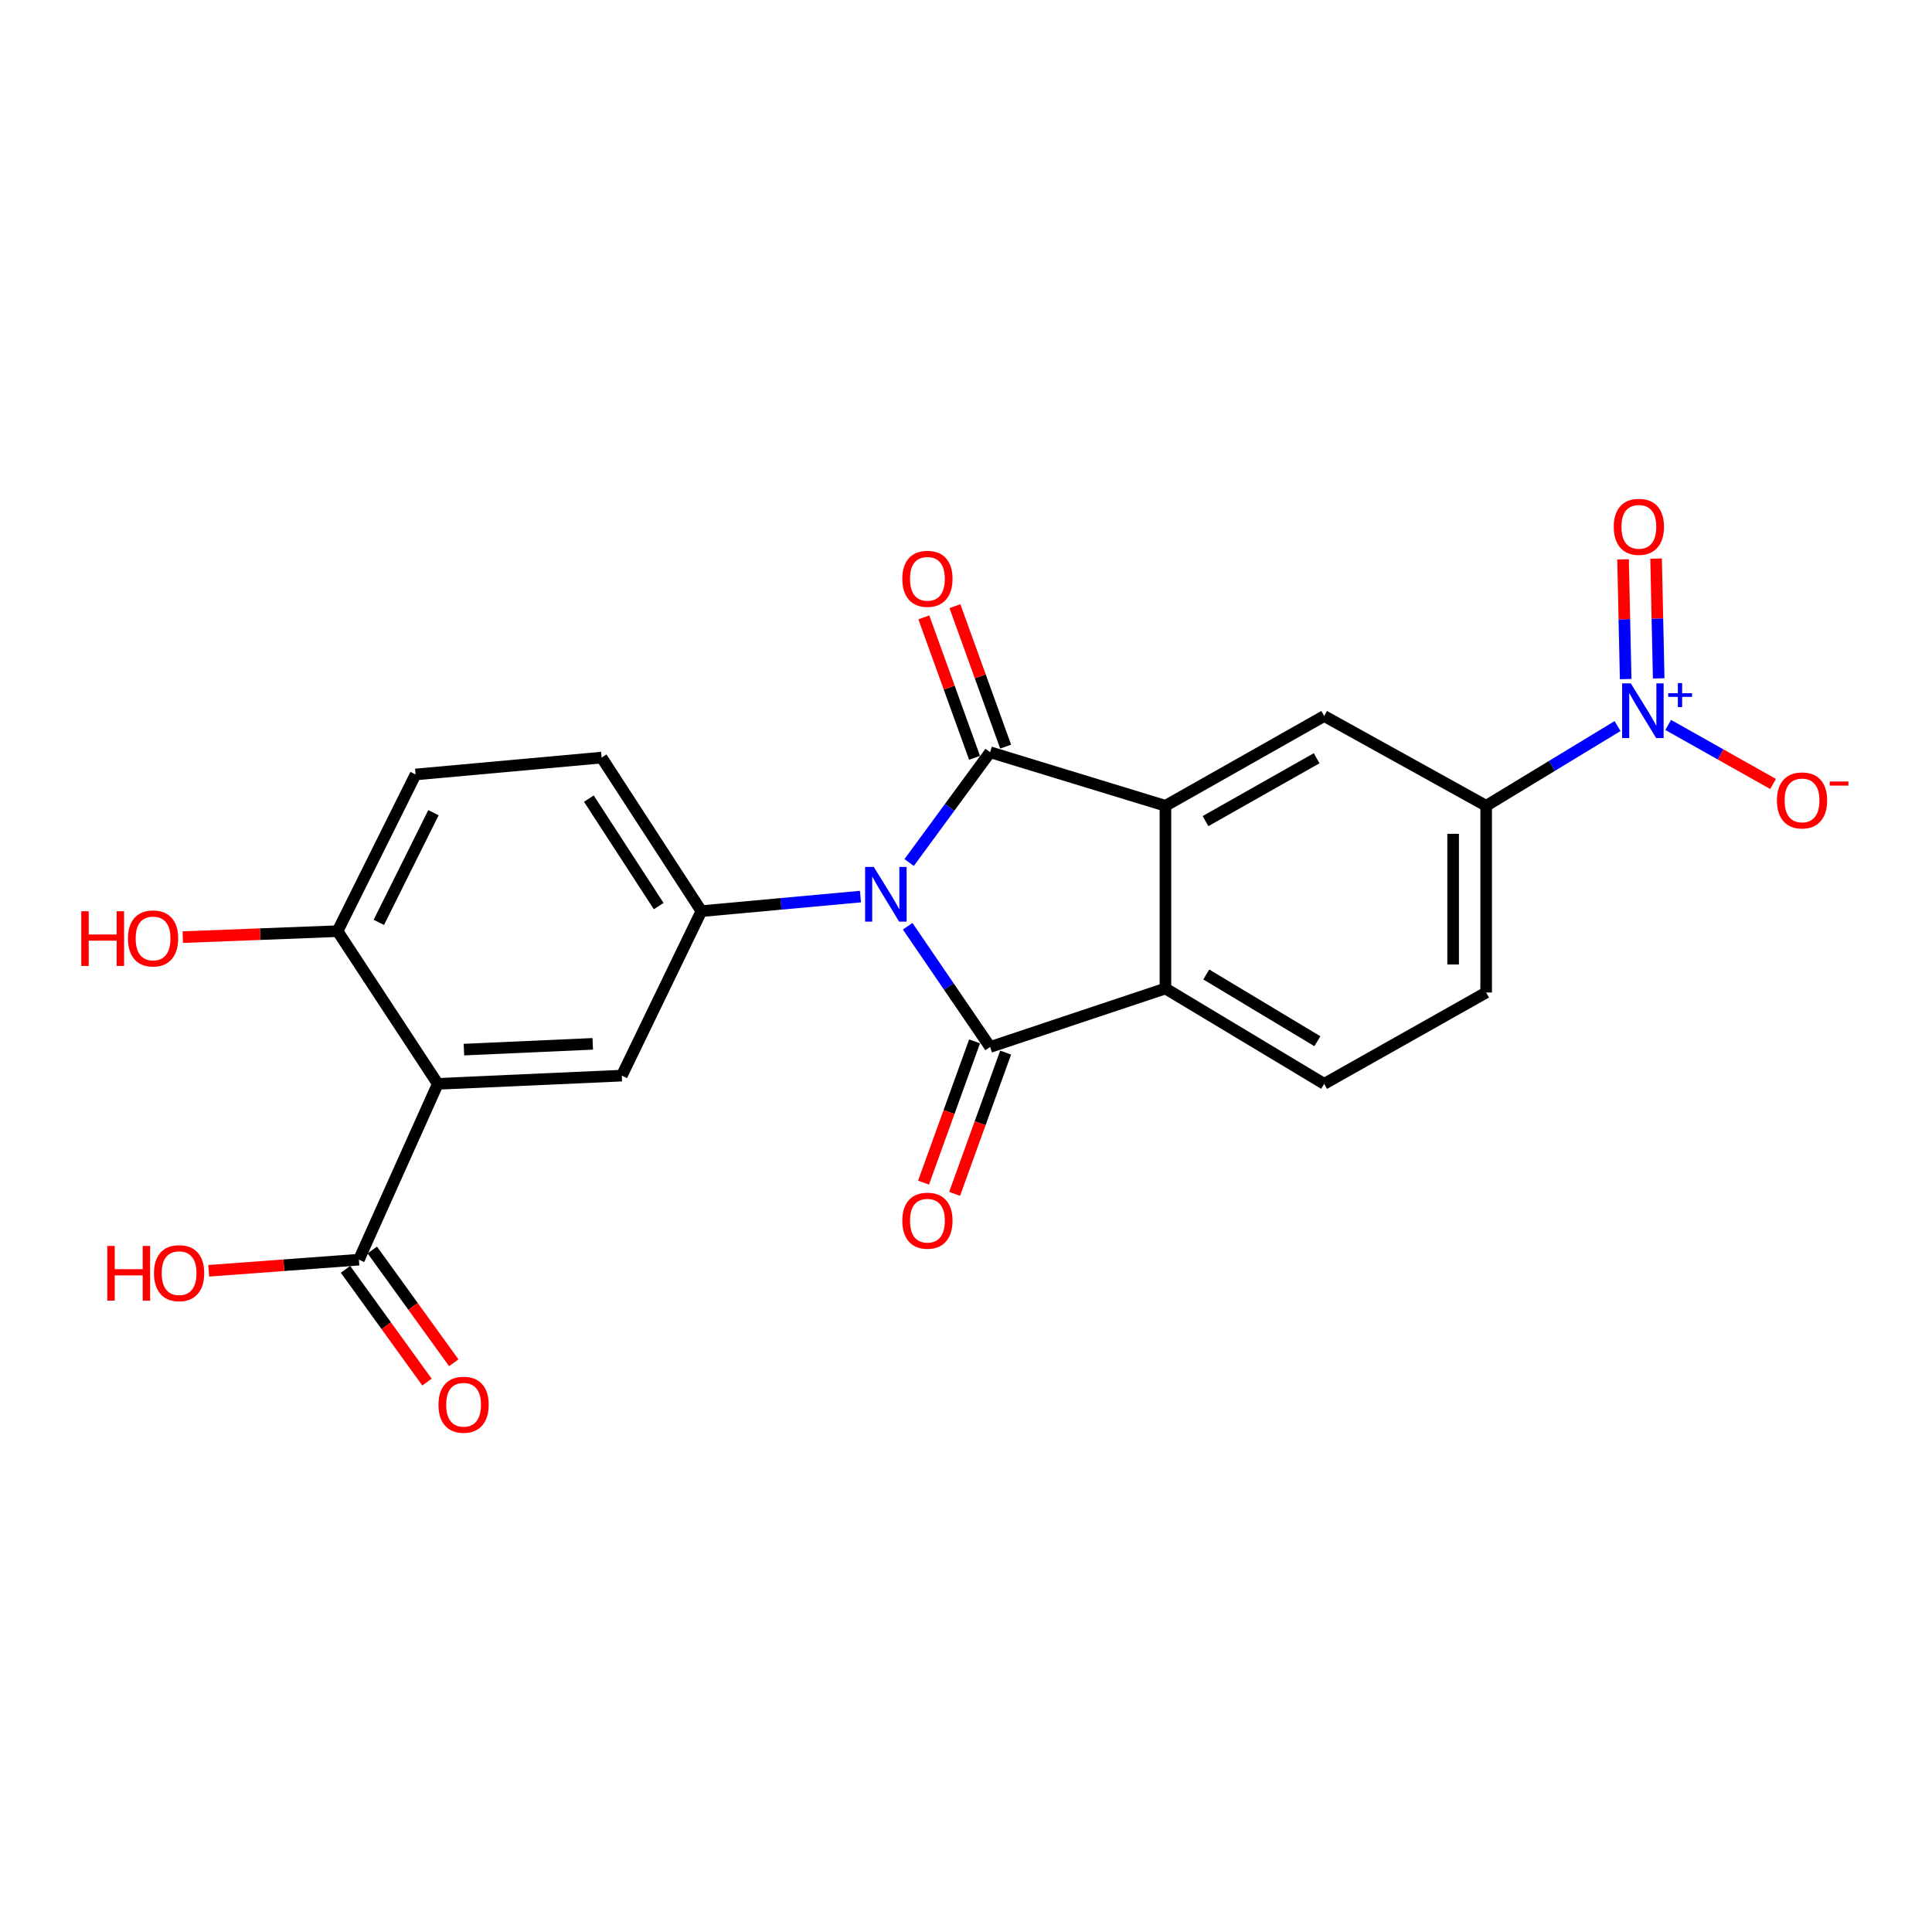 <?xml version='1.0' encoding='iso-8859-1'?>
<svg version='1.1' baseProfile='full'
              xmlns='http://www.w3.org/2000/svg'
                      xmlns:rdkit='http://www.rdkit.org/xml'
                      xmlns:xlink='http://www.w3.org/1999/xlink'
                  xml:space='preserve'
width='1000px' height='1000px' viewBox='0 0 1000 1000'>
<!-- END OF HEADER -->
<rect style='opacity:1.0;fill:#FFFFFF;stroke:none' width='1000' height='1000' x='0' y='0'> </rect>
<path class='bond-0' d='M 470.583,446.429 L 491.529,417.889' style='fill:none;fill-rule:evenodd;stroke:#0000FF;stroke-width:6px;stroke-linecap:butt;stroke-linejoin:miter;stroke-opacity:1' />
<path class='bond-0' d='M 491.529,417.889 L 512.475,389.348' style='fill:none;fill-rule:evenodd;stroke:#000000;stroke-width:6px;stroke-linecap:butt;stroke-linejoin:miter;stroke-opacity:1' />
<path class='bond-1' d='M 469.816,479.422 L 491.146,510.67' style='fill:none;fill-rule:evenodd;stroke:#0000FF;stroke-width:6px;stroke-linecap:butt;stroke-linejoin:miter;stroke-opacity:1' />
<path class='bond-1' d='M 491.146,510.67 L 512.475,541.919' style='fill:none;fill-rule:evenodd;stroke:#000000;stroke-width:6px;stroke-linecap:butt;stroke-linejoin:miter;stroke-opacity:1' />
<path class='bond-5' d='M 445.381,464.071 L 404.206,467.841' style='fill:none;fill-rule:evenodd;stroke:#0000FF;stroke-width:6px;stroke-linecap:butt;stroke-linejoin:miter;stroke-opacity:1' />
<path class='bond-5' d='M 404.206,467.841 L 363.031,471.61' style='fill:none;fill-rule:evenodd;stroke:#000000;stroke-width:6px;stroke-linecap:butt;stroke-linejoin:miter;stroke-opacity:1' />
<path class='bond-2' d='M 512.475,389.348 L 603.231,417.082' style='fill:none;fill-rule:evenodd;stroke:#000000;stroke-width:6px;stroke-linecap:butt;stroke-linejoin:miter;stroke-opacity:1' />
<path class='bond-12' d='M 520.518,386.444 L 507.391,350.096' style='fill:none;fill-rule:evenodd;stroke:#000000;stroke-width:6px;stroke-linecap:butt;stroke-linejoin:miter;stroke-opacity:1' />
<path class='bond-12' d='M 507.391,350.096 L 494.264,313.748' style='fill:none;fill-rule:evenodd;stroke:#FF0000;stroke-width:6px;stroke-linecap:butt;stroke-linejoin:miter;stroke-opacity:1' />
<path class='bond-12' d='M 504.433,392.253 L 491.306,355.905' style='fill:none;fill-rule:evenodd;stroke:#000000;stroke-width:6px;stroke-linecap:butt;stroke-linejoin:miter;stroke-opacity:1' />
<path class='bond-12' d='M 491.306,355.905 L 478.179,319.557' style='fill:none;fill-rule:evenodd;stroke:#FF0000;stroke-width:6px;stroke-linecap:butt;stroke-linejoin:miter;stroke-opacity:1' />
<path class='bond-3' d='M 512.475,541.919 L 603.231,511.639' style='fill:none;fill-rule:evenodd;stroke:#000000;stroke-width:6px;stroke-linecap:butt;stroke-linejoin:miter;stroke-opacity:1' />
<path class='bond-13' d='M 504.433,539.014 L 491.227,575.572' style='fill:none;fill-rule:evenodd;stroke:#000000;stroke-width:6px;stroke-linecap:butt;stroke-linejoin:miter;stroke-opacity:1' />
<path class='bond-13' d='M 491.227,575.572 L 478.021,612.131' style='fill:none;fill-rule:evenodd;stroke:#FF0000;stroke-width:6px;stroke-linecap:butt;stroke-linejoin:miter;stroke-opacity:1' />
<path class='bond-13' d='M 520.518,544.824 L 507.312,581.383' style='fill:none;fill-rule:evenodd;stroke:#000000;stroke-width:6px;stroke-linecap:butt;stroke-linejoin:miter;stroke-opacity:1' />
<path class='bond-13' d='M 507.312,581.383 L 494.106,617.941' style='fill:none;fill-rule:evenodd;stroke:#FF0000;stroke-width:6px;stroke-linecap:butt;stroke-linejoin:miter;stroke-opacity:1' />
<path class='bond-8' d='M 603.231,417.082 L 685.388,370.612' style='fill:none;fill-rule:evenodd;stroke:#000000;stroke-width:6px;stroke-linecap:butt;stroke-linejoin:miter;stroke-opacity:1' />
<path class='bond-8' d='M 623.975,424.998 L 681.484,392.468' style='fill:none;fill-rule:evenodd;stroke:#000000;stroke-width:6px;stroke-linecap:butt;stroke-linejoin:miter;stroke-opacity:1' />
<path class='bond-23' d='M 603.231,417.082 L 603.231,511.639' style='fill:none;fill-rule:evenodd;stroke:#000000;stroke-width:6px;stroke-linecap:butt;stroke-linejoin:miter;stroke-opacity:1' />
<path class='bond-11' d='M 603.231,511.639 L 685.388,560.997' style='fill:none;fill-rule:evenodd;stroke:#000000;stroke-width:6px;stroke-linecap:butt;stroke-linejoin:miter;stroke-opacity:1' />
<path class='bond-11' d='M 624.362,504.382 L 681.872,538.934' style='fill:none;fill-rule:evenodd;stroke:#000000;stroke-width:6px;stroke-linecap:butt;stroke-linejoin:miter;stroke-opacity:1' />
<path class='bond-4' d='M 837.236,375.814 L 803.236,396.448' style='fill:none;fill-rule:evenodd;stroke:#0000FF;stroke-width:6px;stroke-linecap:butt;stroke-linejoin:miter;stroke-opacity:1' />
<path class='bond-4' d='M 803.236,396.448 L 769.236,417.082' style='fill:none;fill-rule:evenodd;stroke:#000000;stroke-width:6px;stroke-linecap:butt;stroke-linejoin:miter;stroke-opacity:1' />
<path class='bond-15' d='M 863.451,375.23 L 890.594,390.505' style='fill:none;fill-rule:evenodd;stroke:#0000FF;stroke-width:6px;stroke-linecap:butt;stroke-linejoin:miter;stroke-opacity:1' />
<path class='bond-15' d='M 890.594,390.505 L 917.737,405.779' style='fill:none;fill-rule:evenodd;stroke:#FF0000;stroke-width:6px;stroke-linecap:butt;stroke-linejoin:miter;stroke-opacity:1' />
<path class='bond-16' d='M 858.538,351.129 L 857.864,320.134' style='fill:none;fill-rule:evenodd;stroke:#0000FF;stroke-width:6px;stroke-linecap:butt;stroke-linejoin:miter;stroke-opacity:1' />
<path class='bond-16' d='M 857.864,320.134 L 857.19,289.14' style='fill:none;fill-rule:evenodd;stroke:#FF0000;stroke-width:6px;stroke-linecap:butt;stroke-linejoin:miter;stroke-opacity:1' />
<path class='bond-16' d='M 841.44,351.5 L 840.766,320.506' style='fill:none;fill-rule:evenodd;stroke:#0000FF;stroke-width:6px;stroke-linecap:butt;stroke-linejoin:miter;stroke-opacity:1' />
<path class='bond-16' d='M 840.766,320.506 L 840.092,289.512' style='fill:none;fill-rule:evenodd;stroke:#FF0000;stroke-width:6px;stroke-linecap:butt;stroke-linejoin:miter;stroke-opacity:1' />
<path class='bond-7' d='M 363.031,471.61 L 321.852,556.741' style='fill:none;fill-rule:evenodd;stroke:#000000;stroke-width:6px;stroke-linecap:butt;stroke-linejoin:miter;stroke-opacity:1' />
<path class='bond-17' d='M 363.031,471.61 L 311.391,392.123' style='fill:none;fill-rule:evenodd;stroke:#000000;stroke-width:6px;stroke-linecap:butt;stroke-linejoin:miter;stroke-opacity:1' />
<path class='bond-17' d='M 340.943,469.004 L 304.796,413.363' style='fill:none;fill-rule:evenodd;stroke:#000000;stroke-width:6px;stroke-linecap:butt;stroke-linejoin:miter;stroke-opacity:1' />
<path class='bond-6' d='M 226.603,560.997 L 321.852,556.741' style='fill:none;fill-rule:evenodd;stroke:#000000;stroke-width:6px;stroke-linecap:butt;stroke-linejoin:miter;stroke-opacity:1' />
<path class='bond-6' d='M 240.127,543.274 L 306.801,540.294' style='fill:none;fill-rule:evenodd;stroke:#000000;stroke-width:6px;stroke-linecap:butt;stroke-linejoin:miter;stroke-opacity:1' />
<path class='bond-10' d='M 226.603,560.997 L 185.766,652' style='fill:none;fill-rule:evenodd;stroke:#000000;stroke-width:6px;stroke-linecap:butt;stroke-linejoin:miter;stroke-opacity:1' />
<path class='bond-24' d='M 226.603,560.997 L 174.716,481.966' style='fill:none;fill-rule:evenodd;stroke:#000000;stroke-width:6px;stroke-linecap:butt;stroke-linejoin:miter;stroke-opacity:1' />
<path class='bond-9' d='M 685.388,370.612 L 769.236,417.082' style='fill:none;fill-rule:evenodd;stroke:#000000;stroke-width:6px;stroke-linecap:butt;stroke-linejoin:miter;stroke-opacity:1' />
<path class='bond-25' d='M 769.236,417.082 L 769.236,513.719' style='fill:none;fill-rule:evenodd;stroke:#000000;stroke-width:6px;stroke-linecap:butt;stroke-linejoin:miter;stroke-opacity:1' />
<path class='bond-25' d='M 752.134,431.578 L 752.134,499.224' style='fill:none;fill-rule:evenodd;stroke:#000000;stroke-width:6px;stroke-linecap:butt;stroke-linejoin:miter;stroke-opacity:1' />
<path class='bond-19' d='M 178.835,657.008 L 199.919,686.192' style='fill:none;fill-rule:evenodd;stroke:#000000;stroke-width:6px;stroke-linecap:butt;stroke-linejoin:miter;stroke-opacity:1' />
<path class='bond-19' d='M 199.919,686.192 L 221.004,715.377' style='fill:none;fill-rule:evenodd;stroke:#FF0000;stroke-width:6px;stroke-linecap:butt;stroke-linejoin:miter;stroke-opacity:1' />
<path class='bond-19' d='M 192.698,646.993 L 213.782,676.177' style='fill:none;fill-rule:evenodd;stroke:#000000;stroke-width:6px;stroke-linecap:butt;stroke-linejoin:miter;stroke-opacity:1' />
<path class='bond-19' d='M 213.782,676.177 L 234.867,705.362' style='fill:none;fill-rule:evenodd;stroke:#FF0000;stroke-width:6px;stroke-linecap:butt;stroke-linejoin:miter;stroke-opacity:1' />
<path class='bond-21' d='M 185.766,652 L 146.901,654.881' style='fill:none;fill-rule:evenodd;stroke:#000000;stroke-width:6px;stroke-linecap:butt;stroke-linejoin:miter;stroke-opacity:1' />
<path class='bond-21' d='M 146.901,654.881 L 108.035,657.762' style='fill:none;fill-rule:evenodd;stroke:#FF0000;stroke-width:6px;stroke-linecap:butt;stroke-linejoin:miter;stroke-opacity:1' />
<path class='bond-18' d='M 685.388,560.997 L 769.236,513.719' style='fill:none;fill-rule:evenodd;stroke:#000000;stroke-width:6px;stroke-linecap:butt;stroke-linejoin:miter;stroke-opacity:1' />
<path class='bond-14' d='M 174.716,481.966 L 215.097,400.864' style='fill:none;fill-rule:evenodd;stroke:#000000;stroke-width:6px;stroke-linecap:butt;stroke-linejoin:miter;stroke-opacity:1' />
<path class='bond-14' d='M 196.083,477.423 L 224.349,420.652' style='fill:none;fill-rule:evenodd;stroke:#000000;stroke-width:6px;stroke-linecap:butt;stroke-linejoin:miter;stroke-opacity:1' />
<path class='bond-22' d='M 174.716,481.966 L 134.667,483.512' style='fill:none;fill-rule:evenodd;stroke:#000000;stroke-width:6px;stroke-linecap:butt;stroke-linejoin:miter;stroke-opacity:1' />
<path class='bond-22' d='M 134.667,483.512 L 94.618,485.059' style='fill:none;fill-rule:evenodd;stroke:#FF0000;stroke-width:6px;stroke-linecap:butt;stroke-linejoin:miter;stroke-opacity:1' />
<path class='bond-20' d='M 311.391,392.123 L 215.097,400.864' style='fill:none;fill-rule:evenodd;stroke:#000000;stroke-width:6px;stroke-linecap:butt;stroke-linejoin:miter;stroke-opacity:1' />
<path  class='atom-0' d='M 452.258 448.709
L 461.538 463.709
Q 462.458 465.189, 463.938 467.869
Q 465.418 470.549, 465.498 470.709
L 465.498 448.709
L 469.258 448.709
L 469.258 477.029
L 465.378 477.029
L 455.418 460.629
Q 454.258 458.709, 453.018 456.509
Q 451.818 454.309, 451.458 453.629
L 451.458 477.029
L 447.778 477.029
L 447.778 448.709
L 452.258 448.709
' fill='#0000FF'/>
<path  class='atom-5' d='M 844.088 353.697
L 853.368 368.697
Q 854.288 370.177, 855.768 372.857
Q 857.248 375.537, 857.328 375.697
L 857.328 353.697
L 861.088 353.697
L 861.088 382.017
L 857.208 382.017
L 847.248 365.617
Q 846.088 363.697, 844.848 361.497
Q 843.648 359.297, 843.288 358.617
L 843.288 382.017
L 839.608 382.017
L 839.608 353.697
L 844.088 353.697
' fill='#0000FF'/>
<path  class='atom-5' d='M 863.464 358.801
L 868.454 358.801
L 868.454 353.548
L 870.672 353.548
L 870.672 358.801
L 875.793 358.801
L 875.793 360.702
L 870.672 360.702
L 870.672 365.982
L 868.454 365.982
L 868.454 360.702
L 863.464 360.702
L 863.464 358.801
' fill='#0000FF'/>
<path  class='atom-13' d='M 467.029 299.585
Q 467.029 292.785, 470.389 288.985
Q 473.749 285.185, 480.029 285.185
Q 486.309 285.185, 489.669 288.985
Q 493.029 292.785, 493.029 299.585
Q 493.029 306.465, 489.629 310.385
Q 486.229 314.265, 480.029 314.265
Q 473.789 314.265, 470.389 310.385
Q 467.029 306.505, 467.029 299.585
M 480.029 311.065
Q 484.349 311.065, 486.669 308.185
Q 489.029 305.265, 489.029 299.585
Q 489.029 294.025, 486.669 291.225
Q 484.349 288.385, 480.029 288.385
Q 475.709 288.385, 473.349 291.185
Q 471.029 293.985, 471.029 299.585
Q 471.029 305.305, 473.349 308.185
Q 475.709 311.065, 480.029 311.065
' fill='#FF0000'/>
<path  class='atom-14' d='M 467.029 631.824
Q 467.029 625.024, 470.389 621.224
Q 473.749 617.424, 480.029 617.424
Q 486.309 617.424, 489.669 621.224
Q 493.029 625.024, 493.029 631.824
Q 493.029 638.704, 489.629 642.624
Q 486.229 646.504, 480.029 646.504
Q 473.789 646.504, 470.389 642.624
Q 467.029 638.744, 467.029 631.824
M 480.029 643.304
Q 484.349 643.304, 486.669 640.424
Q 489.029 637.504, 489.029 631.824
Q 489.029 626.264, 486.669 623.464
Q 484.349 620.624, 480.029 620.624
Q 475.709 620.624, 473.349 623.424
Q 471.029 626.224, 471.029 631.824
Q 471.029 637.544, 473.349 640.424
Q 475.709 643.304, 480.029 643.304
' fill='#FF0000'/>
<path  class='atom-16' d='M 919.724 414.293
Q 919.724 407.493, 923.084 403.693
Q 926.444 399.893, 932.724 399.893
Q 939.004 399.893, 942.364 403.693
Q 945.724 407.493, 945.724 414.293
Q 945.724 421.173, 942.324 425.093
Q 938.924 428.973, 932.724 428.973
Q 926.484 428.973, 923.084 425.093
Q 919.724 421.213, 919.724 414.293
M 932.724 425.773
Q 937.044 425.773, 939.364 422.893
Q 941.724 419.973, 941.724 414.293
Q 941.724 408.733, 939.364 405.933
Q 937.044 403.093, 932.724 403.093
Q 928.404 403.093, 926.044 405.893
Q 923.724 408.693, 923.724 414.293
Q 923.724 420.013, 926.044 422.893
Q 928.404 425.773, 932.724 425.773
' fill='#FF0000'/>
<path  class='atom-16' d='M 947.044 404.515
L 956.733 404.515
L 956.733 406.627
L 947.044 406.627
L 947.044 404.515
' fill='#FF0000'/>
<path  class='atom-17' d='M 835.277 272.677
Q 835.277 265.877, 838.637 262.077
Q 841.997 258.277, 848.277 258.277
Q 854.557 258.277, 857.917 262.077
Q 861.277 265.877, 861.277 272.677
Q 861.277 279.557, 857.877 283.477
Q 854.477 287.357, 848.277 287.357
Q 842.037 287.357, 838.637 283.477
Q 835.277 279.597, 835.277 272.677
M 848.277 284.157
Q 852.597 284.157, 854.917 281.277
Q 857.277 278.357, 857.277 272.677
Q 857.277 267.117, 854.917 264.317
Q 852.597 261.477, 848.277 261.477
Q 843.957 261.477, 841.597 264.277
Q 839.277 267.077, 839.277 272.677
Q 839.277 278.397, 841.597 281.277
Q 843.957 284.157, 848.277 284.157
' fill='#FF0000'/>
<path  class='atom-20' d='M 226.952 727.083
Q 226.952 720.283, 230.312 716.483
Q 233.672 712.683, 239.952 712.683
Q 246.232 712.683, 249.592 716.483
Q 252.952 720.283, 252.952 727.083
Q 252.952 733.963, 249.552 737.883
Q 246.152 741.763, 239.952 741.763
Q 233.712 741.763, 230.312 737.883
Q 226.952 734.003, 226.952 727.083
M 239.952 738.563
Q 244.272 738.563, 246.592 735.683
Q 248.952 732.763, 248.952 727.083
Q 248.952 721.523, 246.592 718.723
Q 244.272 715.883, 239.952 715.883
Q 235.632 715.883, 233.272 718.683
Q 230.952 721.483, 230.952 727.083
Q 230.952 732.803, 233.272 735.683
Q 235.632 738.563, 239.952 738.563
' fill='#FF0000'/>
<path  class='atom-22' d='M 55.542 644.898
L 59.382 644.898
L 59.382 656.938
L 73.862 656.938
L 73.862 644.898
L 77.702 644.898
L 77.702 673.218
L 73.862 673.218
L 73.862 660.138
L 59.382 660.138
L 59.382 673.218
L 55.542 673.218
L 55.542 644.898
' fill='#FF0000'/>
<path  class='atom-22' d='M 79.702 658.978
Q 79.702 652.178, 83.062 648.378
Q 86.422 644.578, 92.702 644.578
Q 98.982 644.578, 102.342 648.378
Q 105.702 652.178, 105.702 658.978
Q 105.702 665.858, 102.302 669.778
Q 98.902 673.658, 92.702 673.658
Q 86.462 673.658, 83.062 669.778
Q 79.702 665.898, 79.702 658.978
M 92.702 670.458
Q 97.022 670.458, 99.342 667.578
Q 101.702 664.658, 101.702 658.978
Q 101.702 653.418, 99.342 650.618
Q 97.022 647.778, 92.702 647.778
Q 88.382 647.778, 86.022 650.578
Q 83.702 653.378, 83.702 658.978
Q 83.702 664.698, 86.022 667.578
Q 88.382 670.458, 92.702 670.458
' fill='#FF0000'/>
<path  class='atom-23' d='M 42.069 471.653
L 45.909 471.653
L 45.909 483.693
L 60.389 483.693
L 60.389 471.653
L 64.229 471.653
L 64.229 499.973
L 60.389 499.973
L 60.389 486.893
L 45.909 486.893
L 45.909 499.973
L 42.069 499.973
L 42.069 471.653
' fill='#FF0000'/>
<path  class='atom-23' d='M 66.229 485.733
Q 66.229 478.933, 69.589 475.133
Q 72.949 471.333, 79.229 471.333
Q 85.509 471.333, 88.869 475.133
Q 92.229 478.933, 92.229 485.733
Q 92.229 492.613, 88.829 496.533
Q 85.429 500.413, 79.229 500.413
Q 72.989 500.413, 69.589 496.533
Q 66.229 492.653, 66.229 485.733
M 79.229 497.213
Q 83.549 497.213, 85.869 494.333
Q 88.229 491.413, 88.229 485.733
Q 88.229 480.173, 85.869 477.373
Q 83.549 474.533, 79.229 474.533
Q 74.909 474.533, 72.549 477.333
Q 70.229 480.133, 70.229 485.733
Q 70.229 491.453, 72.549 494.333
Q 74.909 497.213, 79.229 497.213
' fill='#FF0000'/>
</svg>
